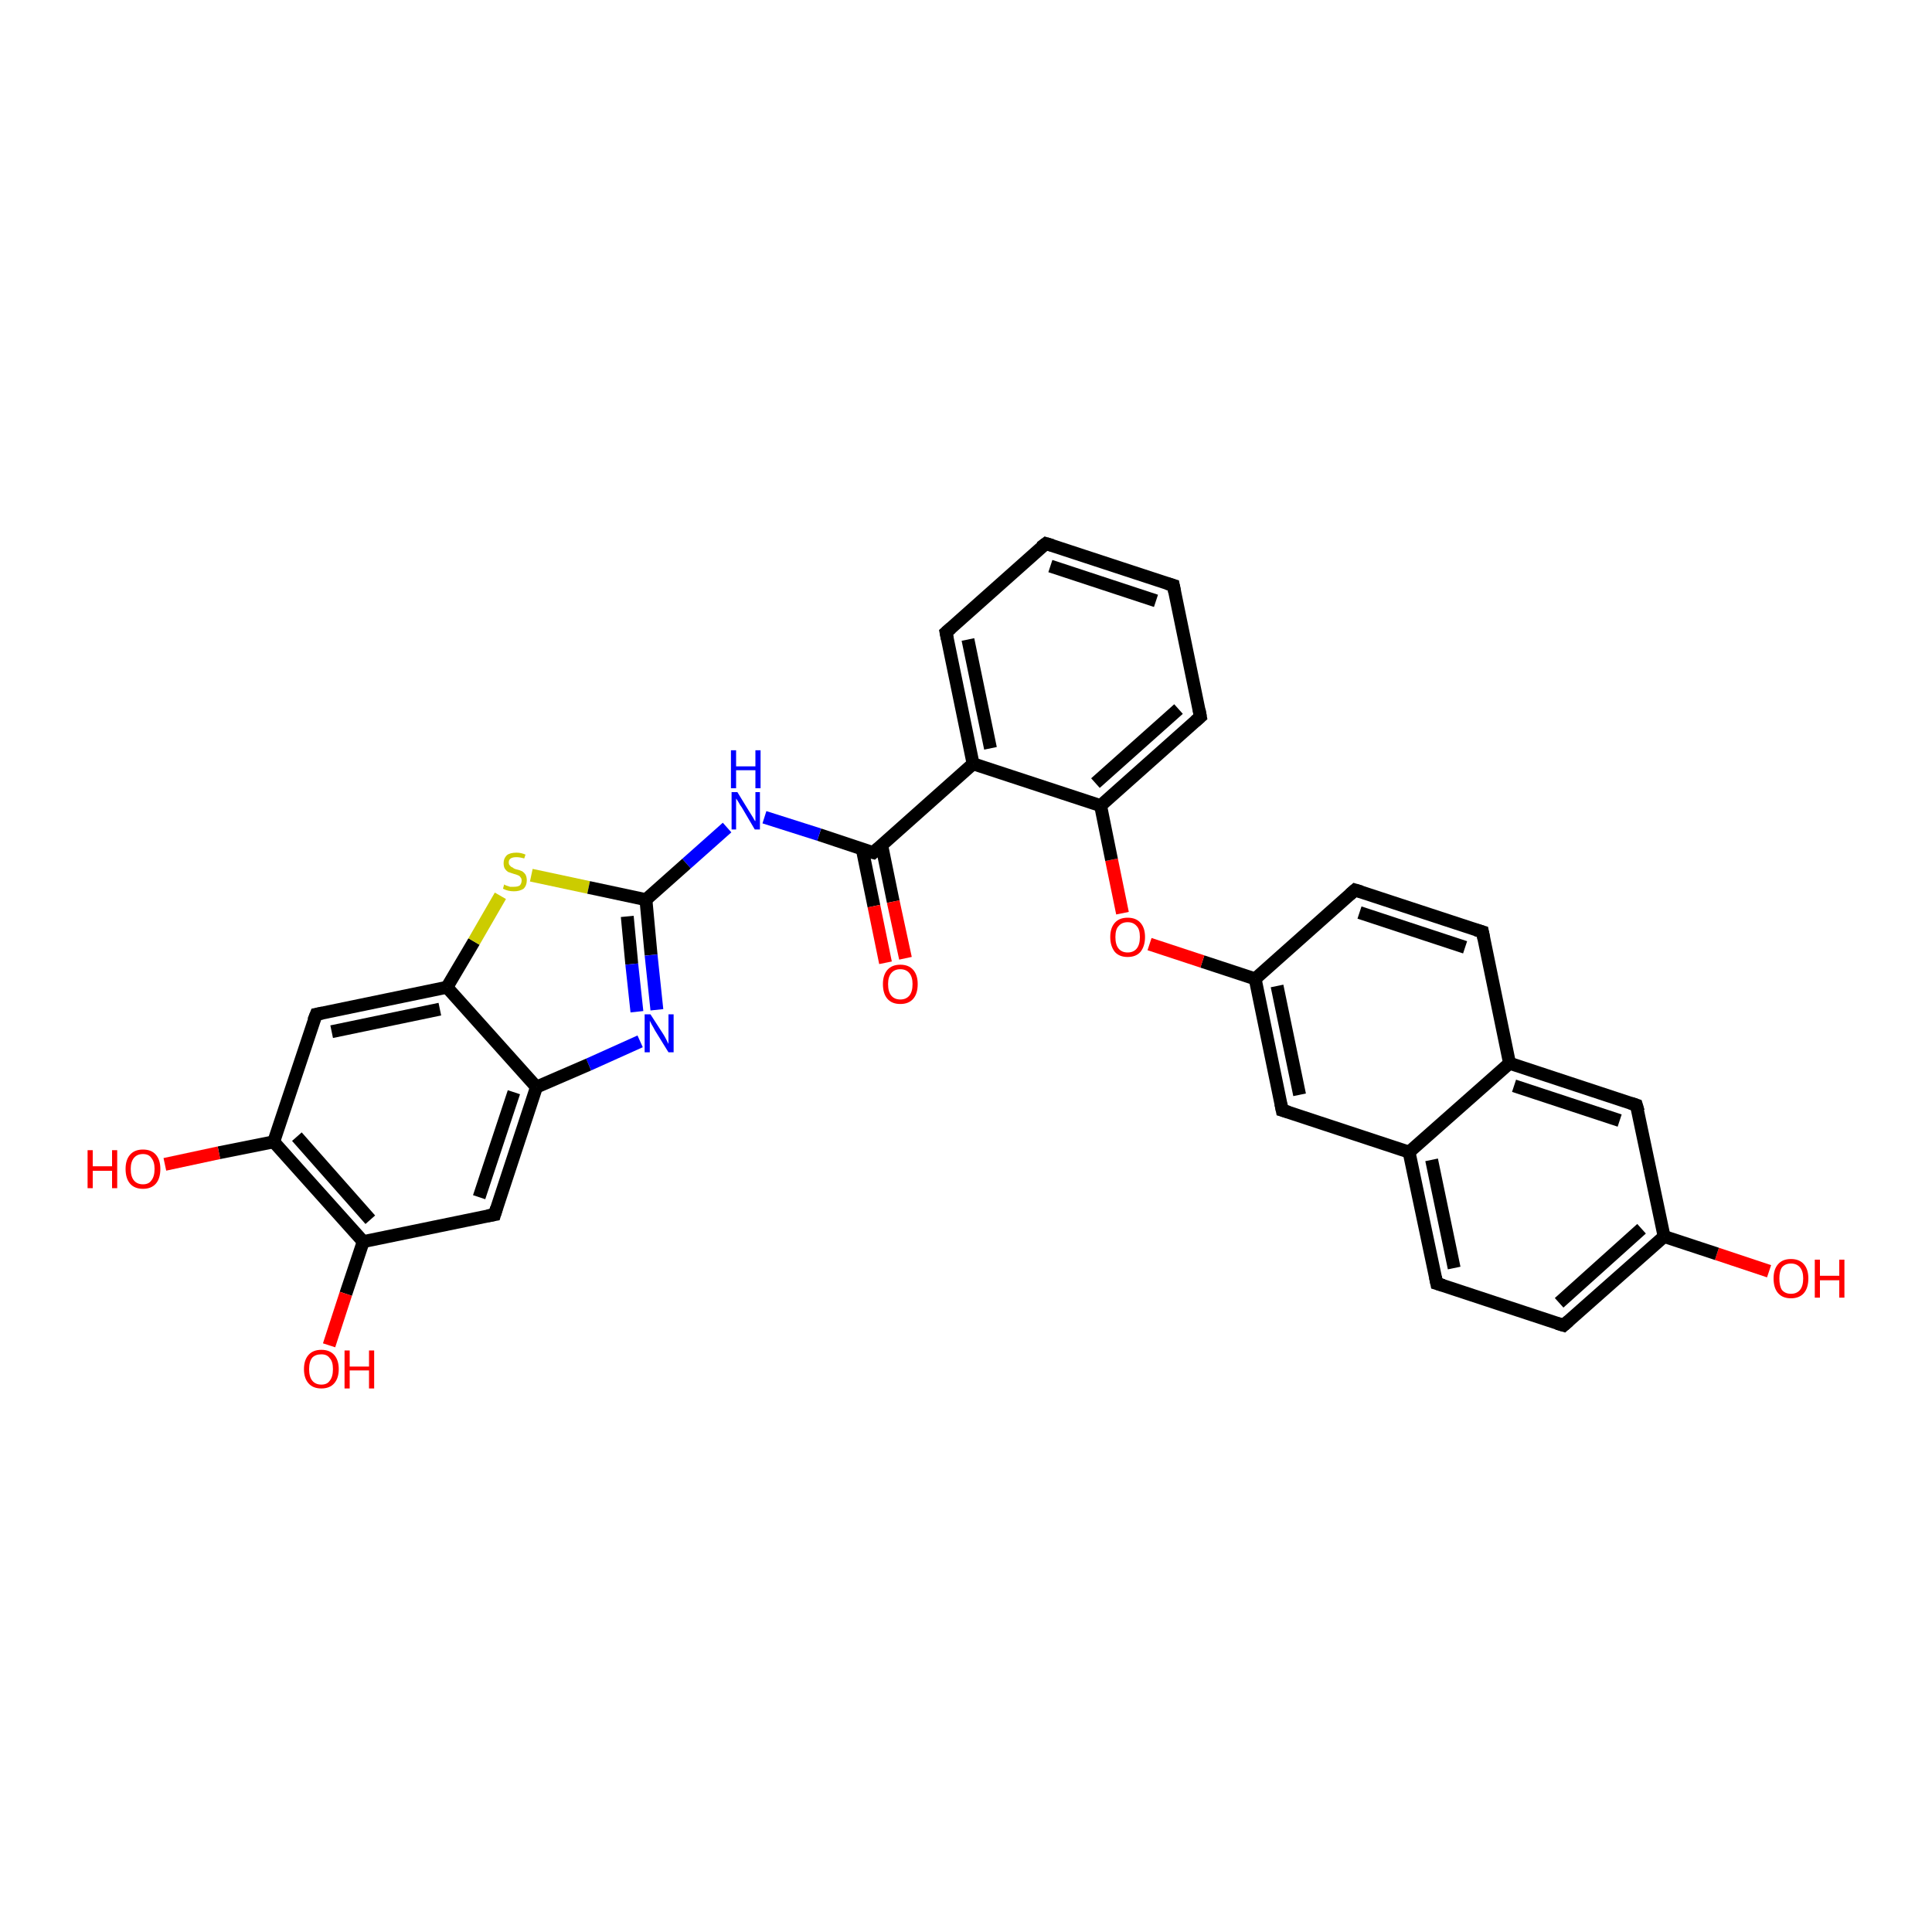 <?xml version='1.0' encoding='iso-8859-1'?>
<svg version='1.1' baseProfile='full'
              xmlns='http://www.w3.org/2000/svg'
                      xmlns:rdkit='http://www.rdkit.org/xml'
                      xmlns:xlink='http://www.w3.org/1999/xlink'
                  xml:space='preserve'
width='300px' height='300px' viewBox='0 0 300 300'>
<!-- END OF HEADER -->
<rect style='opacity:1.0;fill:#FFFFFF;stroke:none' width='300.0' height='300.0' x='0.0' y='0.0'> </rect>
<path class='bond-0 atom-0 atom-1' d='M 274.7,197.4 L 266.6,194.7' style='fill:none;fill-rule:evenodd;stroke:#FF0000;stroke-width:2.0px;stroke-linecap:butt;stroke-linejoin:miter;stroke-opacity:1' />
<path class='bond-0 atom-0 atom-1' d='M 266.6,194.7 L 258.4,192.0' style='fill:none;fill-rule:evenodd;stroke:#000000;stroke-width:2.0px;stroke-linecap:butt;stroke-linejoin:miter;stroke-opacity:1' />
<path class='bond-1 atom-1 atom-2' d='M 258.4,192.0 L 242.8,205.8' style='fill:none;fill-rule:evenodd;stroke:#000000;stroke-width:2.0px;stroke-linecap:butt;stroke-linejoin:miter;stroke-opacity:1' />
<path class='bond-1 atom-1 atom-2' d='M 254.9,190.8 L 242.1,202.3' style='fill:none;fill-rule:evenodd;stroke:#000000;stroke-width:2.0px;stroke-linecap:butt;stroke-linejoin:miter;stroke-opacity:1' />
<path class='bond-2 atom-2 atom-3' d='M 242.8,205.8 L 223.1,199.3' style='fill:none;fill-rule:evenodd;stroke:#000000;stroke-width:2.0px;stroke-linecap:butt;stroke-linejoin:miter;stroke-opacity:1' />
<path class='bond-3 atom-3 atom-4' d='M 223.1,199.3 L 218.8,178.9' style='fill:none;fill-rule:evenodd;stroke:#000000;stroke-width:2.0px;stroke-linecap:butt;stroke-linejoin:miter;stroke-opacity:1' />
<path class='bond-3 atom-3 atom-4' d='M 225.8,196.9 L 222.3,180.1' style='fill:none;fill-rule:evenodd;stroke:#000000;stroke-width:2.0px;stroke-linecap:butt;stroke-linejoin:miter;stroke-opacity:1' />
<path class='bond-4 atom-4 atom-5' d='M 218.8,178.9 L 199.1,172.4' style='fill:none;fill-rule:evenodd;stroke:#000000;stroke-width:2.0px;stroke-linecap:butt;stroke-linejoin:miter;stroke-opacity:1' />
<path class='bond-5 atom-5 atom-6' d='M 199.1,172.4 L 194.9,152.0' style='fill:none;fill-rule:evenodd;stroke:#000000;stroke-width:2.0px;stroke-linecap:butt;stroke-linejoin:miter;stroke-opacity:1' />
<path class='bond-5 atom-5 atom-6' d='M 201.8,170.0 L 198.3,153.1' style='fill:none;fill-rule:evenodd;stroke:#000000;stroke-width:2.0px;stroke-linecap:butt;stroke-linejoin:miter;stroke-opacity:1' />
<path class='bond-6 atom-6 atom-7' d='M 194.9,152.0 L 186.7,149.3' style='fill:none;fill-rule:evenodd;stroke:#000000;stroke-width:2.0px;stroke-linecap:butt;stroke-linejoin:miter;stroke-opacity:1' />
<path class='bond-6 atom-6 atom-7' d='M 186.7,149.3 L 178.5,146.6' style='fill:none;fill-rule:evenodd;stroke:#FF0000;stroke-width:2.0px;stroke-linecap:butt;stroke-linejoin:miter;stroke-opacity:1' />
<path class='bond-7 atom-7 atom-8' d='M 174.3,141.8 L 172.6,133.5' style='fill:none;fill-rule:evenodd;stroke:#FF0000;stroke-width:2.0px;stroke-linecap:butt;stroke-linejoin:miter;stroke-opacity:1' />
<path class='bond-7 atom-7 atom-8' d='M 172.6,133.5 L 170.9,125.1' style='fill:none;fill-rule:evenodd;stroke:#000000;stroke-width:2.0px;stroke-linecap:butt;stroke-linejoin:miter;stroke-opacity:1' />
<path class='bond-8 atom-8 atom-9' d='M 170.9,125.1 L 186.4,111.3' style='fill:none;fill-rule:evenodd;stroke:#000000;stroke-width:2.0px;stroke-linecap:butt;stroke-linejoin:miter;stroke-opacity:1' />
<path class='bond-8 atom-8 atom-9' d='M 170.1,121.6 L 183.0,110.1' style='fill:none;fill-rule:evenodd;stroke:#000000;stroke-width:2.0px;stroke-linecap:butt;stroke-linejoin:miter;stroke-opacity:1' />
<path class='bond-9 atom-9 atom-10' d='M 186.4,111.3 L 182.2,90.9' style='fill:none;fill-rule:evenodd;stroke:#000000;stroke-width:2.0px;stroke-linecap:butt;stroke-linejoin:miter;stroke-opacity:1' />
<path class='bond-10 atom-10 atom-11' d='M 182.2,90.9 L 162.4,84.4' style='fill:none;fill-rule:evenodd;stroke:#000000;stroke-width:2.0px;stroke-linecap:butt;stroke-linejoin:miter;stroke-opacity:1' />
<path class='bond-10 atom-10 atom-11' d='M 179.5,93.3 L 163.1,87.9' style='fill:none;fill-rule:evenodd;stroke:#000000;stroke-width:2.0px;stroke-linecap:butt;stroke-linejoin:miter;stroke-opacity:1' />
<path class='bond-11 atom-11 atom-12' d='M 162.4,84.4 L 146.9,98.2' style='fill:none;fill-rule:evenodd;stroke:#000000;stroke-width:2.0px;stroke-linecap:butt;stroke-linejoin:miter;stroke-opacity:1' />
<path class='bond-12 atom-12 atom-13' d='M 146.9,98.2 L 151.1,118.6' style='fill:none;fill-rule:evenodd;stroke:#000000;stroke-width:2.0px;stroke-linecap:butt;stroke-linejoin:miter;stroke-opacity:1' />
<path class='bond-12 atom-12 atom-13' d='M 150.3,99.3 L 153.8,116.2' style='fill:none;fill-rule:evenodd;stroke:#000000;stroke-width:2.0px;stroke-linecap:butt;stroke-linejoin:miter;stroke-opacity:1' />
<path class='bond-13 atom-13 atom-14' d='M 151.1,118.6 L 135.6,132.4' style='fill:none;fill-rule:evenodd;stroke:#000000;stroke-width:2.0px;stroke-linecap:butt;stroke-linejoin:miter;stroke-opacity:1' />
<path class='bond-14 atom-14 atom-15' d='M 133.9,131.9 L 135.7,140.7' style='fill:none;fill-rule:evenodd;stroke:#000000;stroke-width:2.0px;stroke-linecap:butt;stroke-linejoin:miter;stroke-opacity:1' />
<path class='bond-14 atom-14 atom-15' d='M 135.7,140.7 L 137.5,149.5' style='fill:none;fill-rule:evenodd;stroke:#FF0000;stroke-width:2.0px;stroke-linecap:butt;stroke-linejoin:miter;stroke-opacity:1' />
<path class='bond-14 atom-14 atom-15' d='M 136.9,131.2 L 138.7,140.0' style='fill:none;fill-rule:evenodd;stroke:#000000;stroke-width:2.0px;stroke-linecap:butt;stroke-linejoin:miter;stroke-opacity:1' />
<path class='bond-14 atom-14 atom-15' d='M 138.7,140.0 L 140.6,148.8' style='fill:none;fill-rule:evenodd;stroke:#FF0000;stroke-width:2.0px;stroke-linecap:butt;stroke-linejoin:miter;stroke-opacity:1' />
<path class='bond-15 atom-14 atom-16' d='M 135.6,132.4 L 127.2,129.6' style='fill:none;fill-rule:evenodd;stroke:#000000;stroke-width:2.0px;stroke-linecap:butt;stroke-linejoin:miter;stroke-opacity:1' />
<path class='bond-15 atom-14 atom-16' d='M 127.2,129.6 L 118.7,126.9' style='fill:none;fill-rule:evenodd;stroke:#0000FF;stroke-width:2.0px;stroke-linecap:butt;stroke-linejoin:miter;stroke-opacity:1' />
<path class='bond-16 atom-16 atom-17' d='M 112.9,128.5 L 106.6,134.1' style='fill:none;fill-rule:evenodd;stroke:#0000FF;stroke-width:2.0px;stroke-linecap:butt;stroke-linejoin:miter;stroke-opacity:1' />
<path class='bond-16 atom-16 atom-17' d='M 106.6,134.1 L 100.3,139.7' style='fill:none;fill-rule:evenodd;stroke:#000000;stroke-width:2.0px;stroke-linecap:butt;stroke-linejoin:miter;stroke-opacity:1' />
<path class='bond-17 atom-17 atom-18' d='M 100.3,139.7 L 101.1,148.3' style='fill:none;fill-rule:evenodd;stroke:#000000;stroke-width:2.0px;stroke-linecap:butt;stroke-linejoin:miter;stroke-opacity:1' />
<path class='bond-17 atom-17 atom-18' d='M 101.1,148.3 L 102.0,156.8' style='fill:none;fill-rule:evenodd;stroke:#0000FF;stroke-width:2.0px;stroke-linecap:butt;stroke-linejoin:miter;stroke-opacity:1' />
<path class='bond-17 atom-17 atom-18' d='M 97.4,142.3 L 98.1,149.7' style='fill:none;fill-rule:evenodd;stroke:#000000;stroke-width:2.0px;stroke-linecap:butt;stroke-linejoin:miter;stroke-opacity:1' />
<path class='bond-17 atom-17 atom-18' d='M 98.1,149.7 L 98.9,157.1' style='fill:none;fill-rule:evenodd;stroke:#0000FF;stroke-width:2.0px;stroke-linecap:butt;stroke-linejoin:miter;stroke-opacity:1' />
<path class='bond-18 atom-18 atom-19' d='M 99.4,161.7 L 91.4,165.3' style='fill:none;fill-rule:evenodd;stroke:#0000FF;stroke-width:2.0px;stroke-linecap:butt;stroke-linejoin:miter;stroke-opacity:1' />
<path class='bond-18 atom-18 atom-19' d='M 91.4,165.3 L 83.3,168.8' style='fill:none;fill-rule:evenodd;stroke:#000000;stroke-width:2.0px;stroke-linecap:butt;stroke-linejoin:miter;stroke-opacity:1' />
<path class='bond-19 atom-19 atom-20' d='M 83.3,168.8 L 76.8,188.6' style='fill:none;fill-rule:evenodd;stroke:#000000;stroke-width:2.0px;stroke-linecap:butt;stroke-linejoin:miter;stroke-opacity:1' />
<path class='bond-19 atom-19 atom-20' d='M 79.8,169.6 L 74.4,185.9' style='fill:none;fill-rule:evenodd;stroke:#000000;stroke-width:2.0px;stroke-linecap:butt;stroke-linejoin:miter;stroke-opacity:1' />
<path class='bond-20 atom-20 atom-21' d='M 76.8,188.6 L 56.4,192.8' style='fill:none;fill-rule:evenodd;stroke:#000000;stroke-width:2.0px;stroke-linecap:butt;stroke-linejoin:miter;stroke-opacity:1' />
<path class='bond-21 atom-21 atom-22' d='M 56.4,192.8 L 53.7,200.9' style='fill:none;fill-rule:evenodd;stroke:#000000;stroke-width:2.0px;stroke-linecap:butt;stroke-linejoin:miter;stroke-opacity:1' />
<path class='bond-21 atom-21 atom-22' d='M 53.7,200.9 L 51.1,208.9' style='fill:none;fill-rule:evenodd;stroke:#FF0000;stroke-width:2.0px;stroke-linecap:butt;stroke-linejoin:miter;stroke-opacity:1' />
<path class='bond-22 atom-21 atom-23' d='M 56.4,192.8 L 42.5,177.3' style='fill:none;fill-rule:evenodd;stroke:#000000;stroke-width:2.0px;stroke-linecap:butt;stroke-linejoin:miter;stroke-opacity:1' />
<path class='bond-22 atom-21 atom-23' d='M 57.5,189.4 L 46.1,176.5' style='fill:none;fill-rule:evenodd;stroke:#000000;stroke-width:2.0px;stroke-linecap:butt;stroke-linejoin:miter;stroke-opacity:1' />
<path class='bond-23 atom-23 atom-24' d='M 42.5,177.3 L 34.0,179.0' style='fill:none;fill-rule:evenodd;stroke:#000000;stroke-width:2.0px;stroke-linecap:butt;stroke-linejoin:miter;stroke-opacity:1' />
<path class='bond-23 atom-23 atom-24' d='M 34.0,179.0 L 25.6,180.8' style='fill:none;fill-rule:evenodd;stroke:#FF0000;stroke-width:2.0px;stroke-linecap:butt;stroke-linejoin:miter;stroke-opacity:1' />
<path class='bond-24 atom-23 atom-25' d='M 42.5,177.3 L 49.1,157.5' style='fill:none;fill-rule:evenodd;stroke:#000000;stroke-width:2.0px;stroke-linecap:butt;stroke-linejoin:miter;stroke-opacity:1' />
<path class='bond-25 atom-25 atom-26' d='M 49.1,157.5 L 69.4,153.3' style='fill:none;fill-rule:evenodd;stroke:#000000;stroke-width:2.0px;stroke-linecap:butt;stroke-linejoin:miter;stroke-opacity:1' />
<path class='bond-25 atom-25 atom-26' d='M 51.5,160.2 L 68.3,156.7' style='fill:none;fill-rule:evenodd;stroke:#000000;stroke-width:2.0px;stroke-linecap:butt;stroke-linejoin:miter;stroke-opacity:1' />
<path class='bond-26 atom-26 atom-27' d='M 69.4,153.3 L 73.6,146.2' style='fill:none;fill-rule:evenodd;stroke:#000000;stroke-width:2.0px;stroke-linecap:butt;stroke-linejoin:miter;stroke-opacity:1' />
<path class='bond-26 atom-26 atom-27' d='M 73.6,146.2 L 77.7,139.1' style='fill:none;fill-rule:evenodd;stroke:#CCCC00;stroke-width:2.0px;stroke-linecap:butt;stroke-linejoin:miter;stroke-opacity:1' />
<path class='bond-27 atom-6 atom-28' d='M 194.9,152.0 L 210.4,138.2' style='fill:none;fill-rule:evenodd;stroke:#000000;stroke-width:2.0px;stroke-linecap:butt;stroke-linejoin:miter;stroke-opacity:1' />
<path class='bond-28 atom-28 atom-29' d='M 210.4,138.2 L 230.2,144.7' style='fill:none;fill-rule:evenodd;stroke:#000000;stroke-width:2.0px;stroke-linecap:butt;stroke-linejoin:miter;stroke-opacity:1' />
<path class='bond-28 atom-28 atom-29' d='M 211.1,141.7 L 227.5,147.1' style='fill:none;fill-rule:evenodd;stroke:#000000;stroke-width:2.0px;stroke-linecap:butt;stroke-linejoin:miter;stroke-opacity:1' />
<path class='bond-29 atom-29 atom-30' d='M 230.2,144.7 L 234.4,165.1' style='fill:none;fill-rule:evenodd;stroke:#000000;stroke-width:2.0px;stroke-linecap:butt;stroke-linejoin:miter;stroke-opacity:1' />
<path class='bond-30 atom-30 atom-31' d='M 234.4,165.1 L 254.1,171.6' style='fill:none;fill-rule:evenodd;stroke:#000000;stroke-width:2.0px;stroke-linecap:butt;stroke-linejoin:miter;stroke-opacity:1' />
<path class='bond-30 atom-30 atom-31' d='M 235.1,168.6 L 251.5,174.0' style='fill:none;fill-rule:evenodd;stroke:#000000;stroke-width:2.0px;stroke-linecap:butt;stroke-linejoin:miter;stroke-opacity:1' />
<path class='bond-31 atom-31 atom-1' d='M 254.1,171.6 L 258.4,192.0' style='fill:none;fill-rule:evenodd;stroke:#000000;stroke-width:2.0px;stroke-linecap:butt;stroke-linejoin:miter;stroke-opacity:1' />
<path class='bond-32 atom-30 atom-4' d='M 234.4,165.1 L 218.8,178.9' style='fill:none;fill-rule:evenodd;stroke:#000000;stroke-width:2.0px;stroke-linecap:butt;stroke-linejoin:miter;stroke-opacity:1' />
<path class='bond-33 atom-13 atom-8' d='M 151.1,118.6 L 170.9,125.1' style='fill:none;fill-rule:evenodd;stroke:#000000;stroke-width:2.0px;stroke-linecap:butt;stroke-linejoin:miter;stroke-opacity:1' />
<path class='bond-34 atom-27 atom-17' d='M 82.5,135.9 L 91.4,137.8' style='fill:none;fill-rule:evenodd;stroke:#CCCC00;stroke-width:2.0px;stroke-linecap:butt;stroke-linejoin:miter;stroke-opacity:1' />
<path class='bond-34 atom-27 atom-17' d='M 91.4,137.8 L 100.3,139.7' style='fill:none;fill-rule:evenodd;stroke:#000000;stroke-width:2.0px;stroke-linecap:butt;stroke-linejoin:miter;stroke-opacity:1' />
<path class='bond-35 atom-26 atom-19' d='M 69.4,153.3 L 83.3,168.8' style='fill:none;fill-rule:evenodd;stroke:#000000;stroke-width:2.0px;stroke-linecap:butt;stroke-linejoin:miter;stroke-opacity:1' />
<path d='M 243.6,205.1 L 242.8,205.8 L 241.8,205.5' style='fill:none;stroke:#000000;stroke-width:2.0px;stroke-linecap:butt;stroke-linejoin:miter;stroke-opacity:1;' />
<path d='M 224.1,199.6 L 223.1,199.3 L 222.9,198.3' style='fill:none;stroke:#000000;stroke-width:2.0px;stroke-linecap:butt;stroke-linejoin:miter;stroke-opacity:1;' />
<path d='M 200.1,172.7 L 199.1,172.4 L 198.9,171.4' style='fill:none;stroke:#000000;stroke-width:2.0px;stroke-linecap:butt;stroke-linejoin:miter;stroke-opacity:1;' />
<path d='M 185.6,112.0 L 186.4,111.3 L 186.2,110.2' style='fill:none;stroke:#000000;stroke-width:2.0px;stroke-linecap:butt;stroke-linejoin:miter;stroke-opacity:1;' />
<path d='M 182.4,91.9 L 182.2,90.9 L 181.2,90.6' style='fill:none;stroke:#000000;stroke-width:2.0px;stroke-linecap:butt;stroke-linejoin:miter;stroke-opacity:1;' />
<path d='M 163.4,84.7 L 162.4,84.4 L 161.6,85.0' style='fill:none;stroke:#000000;stroke-width:2.0px;stroke-linecap:butt;stroke-linejoin:miter;stroke-opacity:1;' />
<path d='M 147.7,97.5 L 146.9,98.2 L 147.1,99.2' style='fill:none;stroke:#000000;stroke-width:2.0px;stroke-linecap:butt;stroke-linejoin:miter;stroke-opacity:1;' />
<path d='M 136.4,131.7 L 135.6,132.4 L 135.2,132.3' style='fill:none;stroke:#000000;stroke-width:2.0px;stroke-linecap:butt;stroke-linejoin:miter;stroke-opacity:1;' />
<path d='M 77.1,187.6 L 76.8,188.6 L 75.7,188.8' style='fill:none;stroke:#000000;stroke-width:2.0px;stroke-linecap:butt;stroke-linejoin:miter;stroke-opacity:1;' />
<path d='M 48.7,158.5 L 49.1,157.5 L 50.1,157.3' style='fill:none;stroke:#000000;stroke-width:2.0px;stroke-linecap:butt;stroke-linejoin:miter;stroke-opacity:1;' />
<path d='M 209.6,138.9 L 210.4,138.2 L 211.4,138.5' style='fill:none;stroke:#000000;stroke-width:2.0px;stroke-linecap:butt;stroke-linejoin:miter;stroke-opacity:1;' />
<path d='M 229.2,144.4 L 230.2,144.7 L 230.4,145.7' style='fill:none;stroke:#000000;stroke-width:2.0px;stroke-linecap:butt;stroke-linejoin:miter;stroke-opacity:1;' />
<path d='M 253.2,171.3 L 254.1,171.6 L 254.4,172.6' style='fill:none;stroke:#000000;stroke-width:2.0px;stroke-linecap:butt;stroke-linejoin:miter;stroke-opacity:1;' />
<path class='atom-0' d='M 275.4 198.5
Q 275.4 197.1, 276.1 196.3
Q 276.8 195.5, 278.1 195.5
Q 279.4 195.5, 280.1 196.3
Q 280.8 197.1, 280.8 198.5
Q 280.8 200.0, 280.1 200.8
Q 279.4 201.6, 278.1 201.6
Q 276.8 201.6, 276.1 200.8
Q 275.4 200.0, 275.4 198.5
M 278.1 200.9
Q 279.0 200.9, 279.5 200.3
Q 280.0 199.7, 280.0 198.5
Q 280.0 197.4, 279.5 196.8
Q 279.0 196.2, 278.1 196.2
Q 277.2 196.2, 276.7 196.8
Q 276.3 197.4, 276.3 198.5
Q 276.3 199.7, 276.7 200.3
Q 277.2 200.9, 278.1 200.9
' fill='#FF0000'/>
<path class='atom-0' d='M 281.8 195.6
L 282.6 195.6
L 282.6 198.1
L 285.6 198.1
L 285.6 195.6
L 286.4 195.6
L 286.4 201.5
L 285.6 201.5
L 285.6 198.8
L 282.6 198.8
L 282.6 201.5
L 281.8 201.5
L 281.8 195.6
' fill='#FF0000'/>
<path class='atom-7' d='M 172.4 145.5
Q 172.4 144.1, 173.1 143.3
Q 173.8 142.5, 175.1 142.5
Q 176.4 142.5, 177.1 143.3
Q 177.8 144.1, 177.8 145.5
Q 177.8 146.9, 177.1 147.8
Q 176.4 148.6, 175.1 148.6
Q 173.8 148.6, 173.1 147.8
Q 172.4 146.9, 172.4 145.5
M 175.1 147.9
Q 176.0 147.9, 176.5 147.3
Q 177.0 146.7, 177.0 145.5
Q 177.0 144.3, 176.5 143.8
Q 176.0 143.2, 175.1 143.2
Q 174.2 143.2, 173.7 143.8
Q 173.2 144.3, 173.2 145.5
Q 173.2 146.7, 173.7 147.3
Q 174.2 147.9, 175.1 147.9
' fill='#FF0000'/>
<path class='atom-15' d='M 137.1 152.8
Q 137.1 151.4, 137.8 150.6
Q 138.5 149.8, 139.8 149.8
Q 141.1 149.8, 141.8 150.6
Q 142.5 151.4, 142.5 152.8
Q 142.5 154.3, 141.8 155.1
Q 141.1 155.9, 139.8 155.9
Q 138.5 155.9, 137.8 155.1
Q 137.1 154.3, 137.1 152.8
M 139.8 155.2
Q 140.7 155.2, 141.2 154.6
Q 141.7 154.0, 141.7 152.8
Q 141.7 151.7, 141.2 151.1
Q 140.7 150.5, 139.8 150.5
Q 138.9 150.5, 138.4 151.1
Q 137.9 151.7, 137.9 152.8
Q 137.9 154.0, 138.4 154.6
Q 138.9 155.2, 139.8 155.2
' fill='#FF0000'/>
<path class='atom-16' d='M 114.5 123.0
L 116.4 126.1
Q 116.6 126.4, 116.9 126.9
Q 117.2 127.5, 117.3 127.5
L 117.3 123.0
L 118.0 123.0
L 118.0 128.8
L 117.2 128.8
L 115.2 125.4
Q 114.9 125.0, 114.7 124.6
Q 114.4 124.1, 114.3 124.0
L 114.3 128.8
L 113.6 128.8
L 113.6 123.0
L 114.5 123.0
' fill='#0000FF'/>
<path class='atom-16' d='M 113.5 116.5
L 114.3 116.5
L 114.3 119.0
L 117.3 119.0
L 117.3 116.5
L 118.1 116.5
L 118.1 122.4
L 117.3 122.4
L 117.3 119.6
L 114.3 119.6
L 114.3 122.4
L 113.5 122.4
L 113.5 116.5
' fill='#0000FF'/>
<path class='atom-18' d='M 101.0 157.5
L 103.0 160.6
Q 103.2 160.9, 103.5 161.5
Q 103.8 162.1, 103.8 162.1
L 103.8 157.5
L 104.6 157.5
L 104.6 163.4
L 103.8 163.4
L 101.7 160.0
Q 101.5 159.6, 101.2 159.1
Q 101.0 158.7, 100.9 158.5
L 100.9 163.4
L 100.1 163.4
L 100.1 157.5
L 101.0 157.5
' fill='#0000FF'/>
<path class='atom-22' d='M 47.2 212.6
Q 47.2 211.2, 47.9 210.4
Q 48.6 209.6, 49.9 209.6
Q 51.2 209.6, 51.9 210.4
Q 52.6 211.2, 52.6 212.6
Q 52.6 214.0, 51.9 214.8
Q 51.2 215.6, 49.9 215.6
Q 48.6 215.6, 47.9 214.8
Q 47.2 214.0, 47.2 212.6
M 49.9 215.0
Q 50.8 215.0, 51.2 214.4
Q 51.7 213.8, 51.7 212.6
Q 51.7 211.4, 51.2 210.9
Q 50.8 210.3, 49.9 210.3
Q 49.0 210.3, 48.5 210.8
Q 48.0 211.4, 48.0 212.6
Q 48.0 213.8, 48.5 214.4
Q 49.0 215.0, 49.9 215.0
' fill='#FF0000'/>
<path class='atom-22' d='M 53.5 209.7
L 54.3 209.7
L 54.3 212.2
L 57.3 212.2
L 57.3 209.7
L 58.1 209.7
L 58.1 215.6
L 57.3 215.6
L 57.3 212.8
L 54.3 212.8
L 54.3 215.6
L 53.5 215.6
L 53.5 209.7
' fill='#FF0000'/>
<path class='atom-24' d='M 13.6 178.6
L 14.4 178.6
L 14.4 181.1
L 17.4 181.1
L 17.4 178.6
L 18.2 178.6
L 18.2 184.5
L 17.4 184.5
L 17.4 181.8
L 14.4 181.8
L 14.4 184.5
L 13.6 184.5
L 13.6 178.6
' fill='#FF0000'/>
<path class='atom-24' d='M 19.5 181.5
Q 19.5 180.1, 20.2 179.3
Q 20.9 178.5, 22.2 178.5
Q 23.5 178.5, 24.2 179.3
Q 24.9 180.1, 24.9 181.5
Q 24.9 183.0, 24.2 183.8
Q 23.5 184.6, 22.2 184.6
Q 20.9 184.6, 20.2 183.8
Q 19.5 183.0, 19.5 181.5
M 22.2 183.9
Q 23.1 183.9, 23.5 183.3
Q 24.0 182.7, 24.0 181.5
Q 24.0 180.4, 23.5 179.8
Q 23.1 179.2, 22.2 179.2
Q 21.3 179.2, 20.8 179.8
Q 20.3 180.4, 20.3 181.5
Q 20.3 182.7, 20.8 183.3
Q 21.3 183.9, 22.2 183.9
' fill='#FF0000'/>
<path class='atom-27' d='M 78.3 137.3
Q 78.3 137.4, 78.6 137.5
Q 78.9 137.6, 79.2 137.7
Q 79.5 137.7, 79.8 137.7
Q 80.4 137.7, 80.7 137.5
Q 81.0 137.2, 81.0 136.7
Q 81.0 136.4, 80.8 136.2
Q 80.7 136.0, 80.4 135.9
Q 80.2 135.8, 79.8 135.7
Q 79.2 135.5, 78.9 135.4
Q 78.6 135.2, 78.4 134.9
Q 78.2 134.6, 78.2 134.0
Q 78.2 133.3, 78.7 132.8
Q 79.2 132.4, 80.2 132.4
Q 80.9 132.4, 81.6 132.7
L 81.4 133.3
Q 80.7 133.1, 80.2 133.1
Q 79.6 133.1, 79.3 133.3
Q 79.0 133.5, 79.0 133.9
Q 79.0 134.3, 79.2 134.4
Q 79.3 134.6, 79.6 134.7
Q 79.8 134.9, 80.2 135.0
Q 80.7 135.1, 81.1 135.3
Q 81.4 135.5, 81.6 135.8
Q 81.8 136.2, 81.8 136.7
Q 81.8 137.5, 81.3 138.0
Q 80.7 138.4, 79.8 138.4
Q 79.3 138.4, 78.9 138.3
Q 78.5 138.2, 78.1 138.0
L 78.3 137.3
' fill='#CCCC00'/>
</svg>
